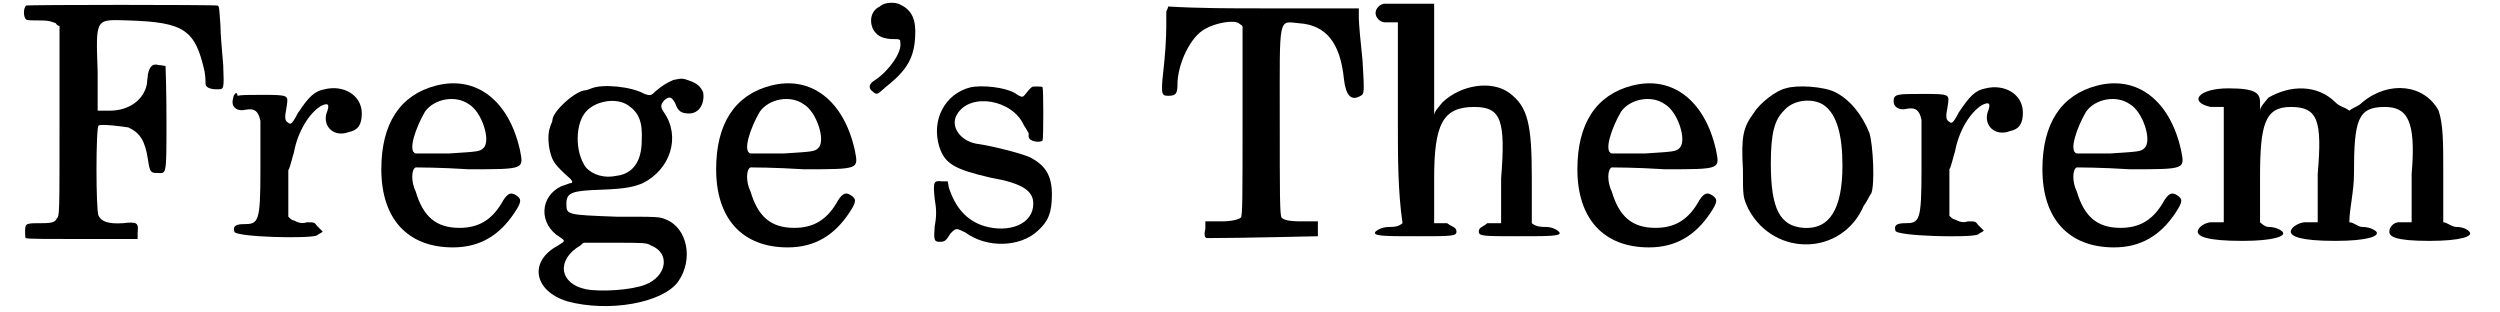 <?xml version='1.0' encoding='utf-8'?>
<svg xmlns="http://www.w3.org/2000/svg" xmlns:xlink="http://www.w3.org/1999/xlink" width="264px" height="33px" viewBox="0 0 2642 336" version="1.1">
<defs>
<path id="gl4864" d="M 5 2 C 2 5 2 14 5 17 C 7 18 11 18 21 18 C 31 18 34 20 37 21 C 38 23 40 24 41 24 C 41 59 41 93 41 126 C 41 228 41 228 38 231 C 36 236 30 236 17 236 C 4 236 4 237 4 246 C 4 249 4 252 5 252 C 5 253 31 253 66 253 C 86 253 105 253 125 253 C 125 250 125 249 125 246 C 126 236 125 234 109 236 C 93 237 86 234 83 228 C 80 224 80 132 83 131 C 86 129 109 132 115 133 C 128 139 133 148 136 167 C 138 181 139 182 146 182 C 156 182 156 187 156 125 C 156 93 155 67 155 67 C 154 67 151 66 148 66 C 141 64 138 67 136 76 C 136 79 135 83 135 86 C 132 103 116 115 95 115 C 90 115 86 115 82 115 C 82 100 82 87 82 74 C 80 14 79 17 116 18 C 175 20 187 28 197 73 C 198 79 198 84 198 86 C 198 90 203 92 210 92 C 218 92 218 93 217 66 C 216 53 214 33 214 23 C 213 10 213 2 211 2 C 207 1 7 1 5 2 M 228 100 C 227 105 228 108 231 106 C 233 105 233 96 231 96 C 230 96 228 99 228 100 z" fill="black"/><!-- width=240 height=260 -->
<path id="gl4869" d="M 100 5 C 89 7 83 13 71 31 C 65 43 63 43 61 41 C 57 39 57 35 59 25 C 61 11 63 11 31 11 C 5 11 1 11 1 19 C 1 25 7 29 15 27 C 25 25 29 29 31 39 C 31 43 31 67 31 92 C 31 148 29 150 13 150 C 5 150 1 152 3 158 C 3 164 85 166 92 162 C 94 160 96 160 98 158 C 96 156 94 154 92 152 C 89 148 89 148 81 148 C 75 150 71 148 67 146 C 65 146 63 144 61 142 C 61 136 61 128 61 122 C 61 110 61 96 61 92 C 63 89 65 79 67 73 C 71 51 83 31 96 23 C 104 19 106 21 102 31 C 98 45 110 57 126 51 C 136 49 140 43 140 31 C 140 11 120 0 100 5 z" fill="black"/><!-- width=152 height=176 -->
<path id="gl3077" d="M 65 4 C 26 14 6 45 6 94 C 6 147 34 178 83 178 C 112 178 133 165 149 141 C 157 129 157 126 151 122 C 145 118 141 120 135 131 C 124 149 110 157 90 157 C 65 157 51 145 43 118 C 38 108 38 94 43 92 C 43 92 69 92 100 94 C 161 94 159 94 155 73 C 143 20 108 -7 65 4 M 100 24 C 114 32 124 63 116 71 C 112 75 110 75 79 77 C 59 77 43 77 43 77 C 34 75 43 49 53 32 C 63 18 86 14 100 24 z" fill="black"/><!-- width=163 height=184 -->
<path id="gl4872" d="M 148 3 C 141 6 136 9 129 15 C 124 20 123 20 117 18 C 103 10 72 7 60 12 C 57 13 55 14 54 14 C 43 14 18 37 18 46 C 18 48 16 51 15 55 C 12 64 14 84 21 93 C 24 97 30 103 37 109 C 40 112 40 114 37 114 C 36 114 32 116 28 117 C 4 128 3 158 26 172 C 32 176 32 176 24 181 C -8 198 -2 230 34 241 C 78 253 136 243 153 220 C 170 196 163 162 140 153 C 133 150 132 150 87 150 C 33 148 33 148 33 136 C 33 124 39 122 70 121 C 97 120 105 118 115 114 C 145 99 156 64 138 38 C 134 32 134 30 138 25 C 144 20 146 21 150 28 C 153 37 157 39 165 39 C 176 39 182 28 180 16 C 177 10 174 7 166 4 C 158 1 157 1 148 3 M 99 30 C 111 38 115 48 114 68 C 114 91 104 104 87 106 C 74 109 61 105 54 97 C 42 81 42 49 55 36 C 66 25 87 22 99 30 M 124 181 C 145 189 141 214 118 223 C 103 229 70 231 54 228 C 25 222 22 196 48 181 C 49 180 51 178 52 178 C 63 178 74 178 86 178 C 115 178 120 178 124 181 z" fill="black"/><!-- width=188 height=253 -->
<path id="gl3077" d="M 65 4 C 26 14 6 45 6 94 C 6 147 34 178 83 178 C 112 178 133 165 149 141 C 157 129 157 126 151 122 C 145 118 141 120 135 131 C 124 149 110 157 90 157 C 65 157 51 145 43 118 C 38 108 38 94 43 92 C 43 92 69 92 100 94 C 161 94 159 94 155 73 C 143 20 108 -7 65 4 M 100 24 C 114 32 124 63 116 71 C 112 75 110 75 79 77 C 59 77 43 77 43 77 C 34 75 43 49 53 32 C 63 18 86 14 100 24 z" fill="black"/><!-- width=163 height=184 -->
<path id="gl4877" d="M 14 7 C 5 11 2 22 7 32 C 11 38 15 41 26 42 C 36 42 36 42 36 46 C 38 56 24 76 9 86 C 2 90 1 95 7 99 C 11 102 11 102 21 93 C 44 75 51 61 52 39 C 53 22 49 11 36 5 C 31 2 19 2 14 7 z" fill="black"/><!-- width=62 height=109 -->
<path id="gl4884" d="M 42 3 C 15 10 0 38 9 67 C 15 85 25 91 64 100 C 98 106 110 114 110 128 C 110 150 84 160 57 152 C 38 146 26 132 19 110 C 19 108 18 105 18 104 C 15 104 14 104 12 104 C 3 103 2 104 4 123 C 6 134 6 142 4 152 C 3 166 3 169 9 169 C 15 169 16 168 21 160 C 27 154 27 154 37 159 C 60 176 96 175 115 157 C 126 147 130 138 130 118 C 130 98 123 87 108 79 C 102 75 66 66 52 64 C 32 62 20 45 28 32 C 42 8 88 16 100 44 C 103 48 104 51 105 52 C 105 54 105 55 105 56 C 105 61 117 63 120 60 C 121 58 121 6 120 3 C 120 2 116 2 114 2 C 108 2 109 1 100 12 C 98 14 96 13 90 9 C 80 3 55 0 42 3 z" fill="black"/><!-- width=139 height=178 -->
<path id="gl4887" d="M 12 8 C 12 10 12 16 12 20 C 12 24 12 40 10 60 C 6 96 6 98 14 98 C 22 98 24 96 24 86 C 24 64 38 34 54 26 C 64 20 84 16 90 20 C 92 22 94 22 94 24 C 94 58 94 90 94 124 C 94 207 94 229 92 229 C 90 231 82 233 72 233 C 66 233 60 233 54 233 C 54 235 54 239 54 241 C 52 249 54 251 56 251 C 92 251 173 249 175 249 C 175 247 175 243 175 239 C 175 237 175 235 175 233 C 169 233 163 233 157 233 C 142 233 138 231 136 229 C 134 227 134 203 134 124 C 134 10 132 18 155 20 C 183 22 199 40 203 80 C 205 98 211 104 221 98 C 225 96 225 94 223 60 C 221 42 219 20 219 14 C 219 12 219 8 219 4 C 185 4 151 4 116 4 C 82 4 48 4 14 2 C 14 4 12 6 12 8 z" fill="black"/><!-- width=247 height=259 -->
<path id="gl4892" d="M 14 4 C 9 4 4 9 4 14 C 4 19 9 24 14 24 C 19 24 24 24 28 24 C 28 62 28 96 28 134 C 28 168 28 206 33 240 C 28 244 24 244 19 244 C 9 244 4 249 4 249 C 0 254 14 254 48 254 C 86 254 91 254 91 249 C 91 244 86 244 81 240 C 76 240 72 240 67 240 C 67 225 67 206 67 192 C 67 134 76 115 110 115 C 139 115 144 129 139 192 C 139 206 139 225 139 240 C 134 240 129 240 124 240 C 120 244 115 244 115 249 C 115 254 120 254 158 254 C 192 254 206 254 201 249 C 201 249 196 244 187 244 C 182 244 177 244 172 240 C 172 225 172 206 172 192 C 172 134 168 115 148 100 C 129 86 96 91 76 110 C 72 115 67 120 67 124 C 67 105 67 81 67 62 C 67 43 67 24 67 4 C 57 4 52 4 48 4 C 38 4 24 4 14 4 z" fill="black"/><!-- width=211 height=264 -->
<path id="gl3077" d="M 65 4 C 26 14 6 45 6 94 C 6 147 34 178 83 178 C 112 178 133 165 149 141 C 157 129 157 126 151 122 C 145 118 141 120 135 131 C 124 149 110 157 90 157 C 65 157 51 145 43 118 C 38 108 38 94 43 92 C 43 92 69 92 100 94 C 161 94 159 94 155 73 C 143 20 108 -7 65 4 M 100 24 C 114 32 124 63 116 71 C 112 75 110 75 79 77 C 59 77 43 77 43 77 C 34 75 43 49 53 32 C 63 18 86 14 100 24 z" fill="black"/><!-- width=163 height=184 -->
<path id="gl2562" d="M 53 5 C 43 7 25 21 19 31 C 7 47 5 57 7 92 C 7 122 7 122 13 135 C 41 187 114 185 137 131 C 141 126 143 120 145 118 C 149 108 147 66 143 53 C 135 33 122 17 106 9 C 94 3 65 1 53 5 M 94 23 C 108 33 114 55 114 88 C 114 135 100 157 72 155 C 47 153 37 135 37 86 C 37 53 41 39 51 29 C 61 17 82 15 94 23 z" fill="black"/><!-- width=161 height=183 -->
<path id="gl4869" d="M 100 5 C 89 7 83 13 71 31 C 65 43 63 43 61 41 C 57 39 57 35 59 25 C 61 11 63 11 31 11 C 5 11 1 11 1 19 C 1 25 7 29 15 27 C 25 25 29 29 31 39 C 31 43 31 67 31 92 C 31 148 29 150 13 150 C 5 150 1 152 3 158 C 3 164 85 166 92 162 C 94 160 96 160 98 158 C 96 156 94 154 92 152 C 89 148 89 148 81 148 C 75 150 71 148 67 146 C 65 146 63 144 61 142 C 61 136 61 128 61 122 C 61 110 61 96 61 92 C 63 89 65 79 67 73 C 71 51 83 31 96 23 C 104 19 106 21 102 31 C 98 45 110 57 126 51 C 136 49 140 43 140 31 C 140 11 120 0 100 5 z" fill="black"/><!-- width=152 height=176 -->
<path id="gl3077" d="M 65 4 C 26 14 6 45 6 94 C 6 147 34 178 83 178 C 112 178 133 165 149 141 C 157 129 157 126 151 122 C 145 118 141 120 135 131 C 124 149 110 157 90 157 C 65 157 51 145 43 118 C 38 108 38 94 43 92 C 43 92 69 92 100 94 C 161 94 159 94 155 73 C 143 20 108 -7 65 4 M 100 24 C 114 32 124 63 116 71 C 112 75 110 75 79 77 C 59 77 43 77 43 77 C 34 75 43 49 53 32 C 63 18 86 14 100 24 z" fill="black"/><!-- width=163 height=184 -->
<path id="gl4893" d="M 76 14 C 72 19 67 24 67 28 C 67 24 67 24 67 19 C 67 9 62 4 33 4 C 0 4 -10 19 14 24 C 19 24 24 24 28 24 C 28 43 28 67 28 86 C 28 105 28 129 28 148 C 24 148 19 148 14 148 C 9 148 0 153 0 158 C 0 163 9 168 48 168 C 81 168 96 163 91 158 C 91 158 86 153 76 153 C 72 153 67 148 67 148 C 67 134 67 120 67 100 C 67 43 72 24 100 24 C 129 24 134 38 129 96 C 129 115 129 129 129 148 C 124 148 120 148 115 148 C 110 148 100 153 100 158 C 100 163 110 168 148 168 C 182 168 196 163 192 158 C 192 158 187 153 177 153 C 172 153 168 148 163 148 C 163 134 168 115 168 96 C 168 38 172 24 201 24 C 225 24 235 38 230 96 C 230 115 230 129 230 148 C 225 148 220 148 216 148 C 211 148 206 153 206 158 C 206 163 211 168 249 168 C 283 168 297 163 292 158 C 292 158 288 153 278 153 C 273 153 268 148 264 148 C 264 134 264 115 264 96 C 264 62 264 43 259 28 C 244 0 206 -5 177 19 C 172 24 168 24 163 28 C 158 24 153 24 148 19 C 129 0 100 0 76 14 z" fill="black"/><!-- width=302 height=172 -->
</defs>
<use xlink:href="#gl4864" x="0" y="4"/>
<use xlink:href="#gl4869" x="226" y="91"/>
<use xlink:href="#gl3077" x="381" y="88"/>
<use xlink:href="#gl4872" x="553" y="83"/>
<use xlink:href="#gl3077" x="741" y="88"/>
<use xlink:href="#gl4877" x="909" y="0"/>
<use xlink:href="#gl4884" x="978" y="91"/>
<use xlink:href="#gl4887" x="1219" y="5"/>
<use xlink:href="#gl4892" x="1452" y="0"/>
<use xlink:href="#gl3077" x="1667" y="88"/>
<use xlink:href="#gl2562" x="1844" y="90"/>
<use xlink:href="#gl4869" x="2012" y="90"/>
<use xlink:href="#gl3077" x="2167" y="88"/>
<use xlink:href="#gl4893" x="2340" y="91"/>
</svg>
